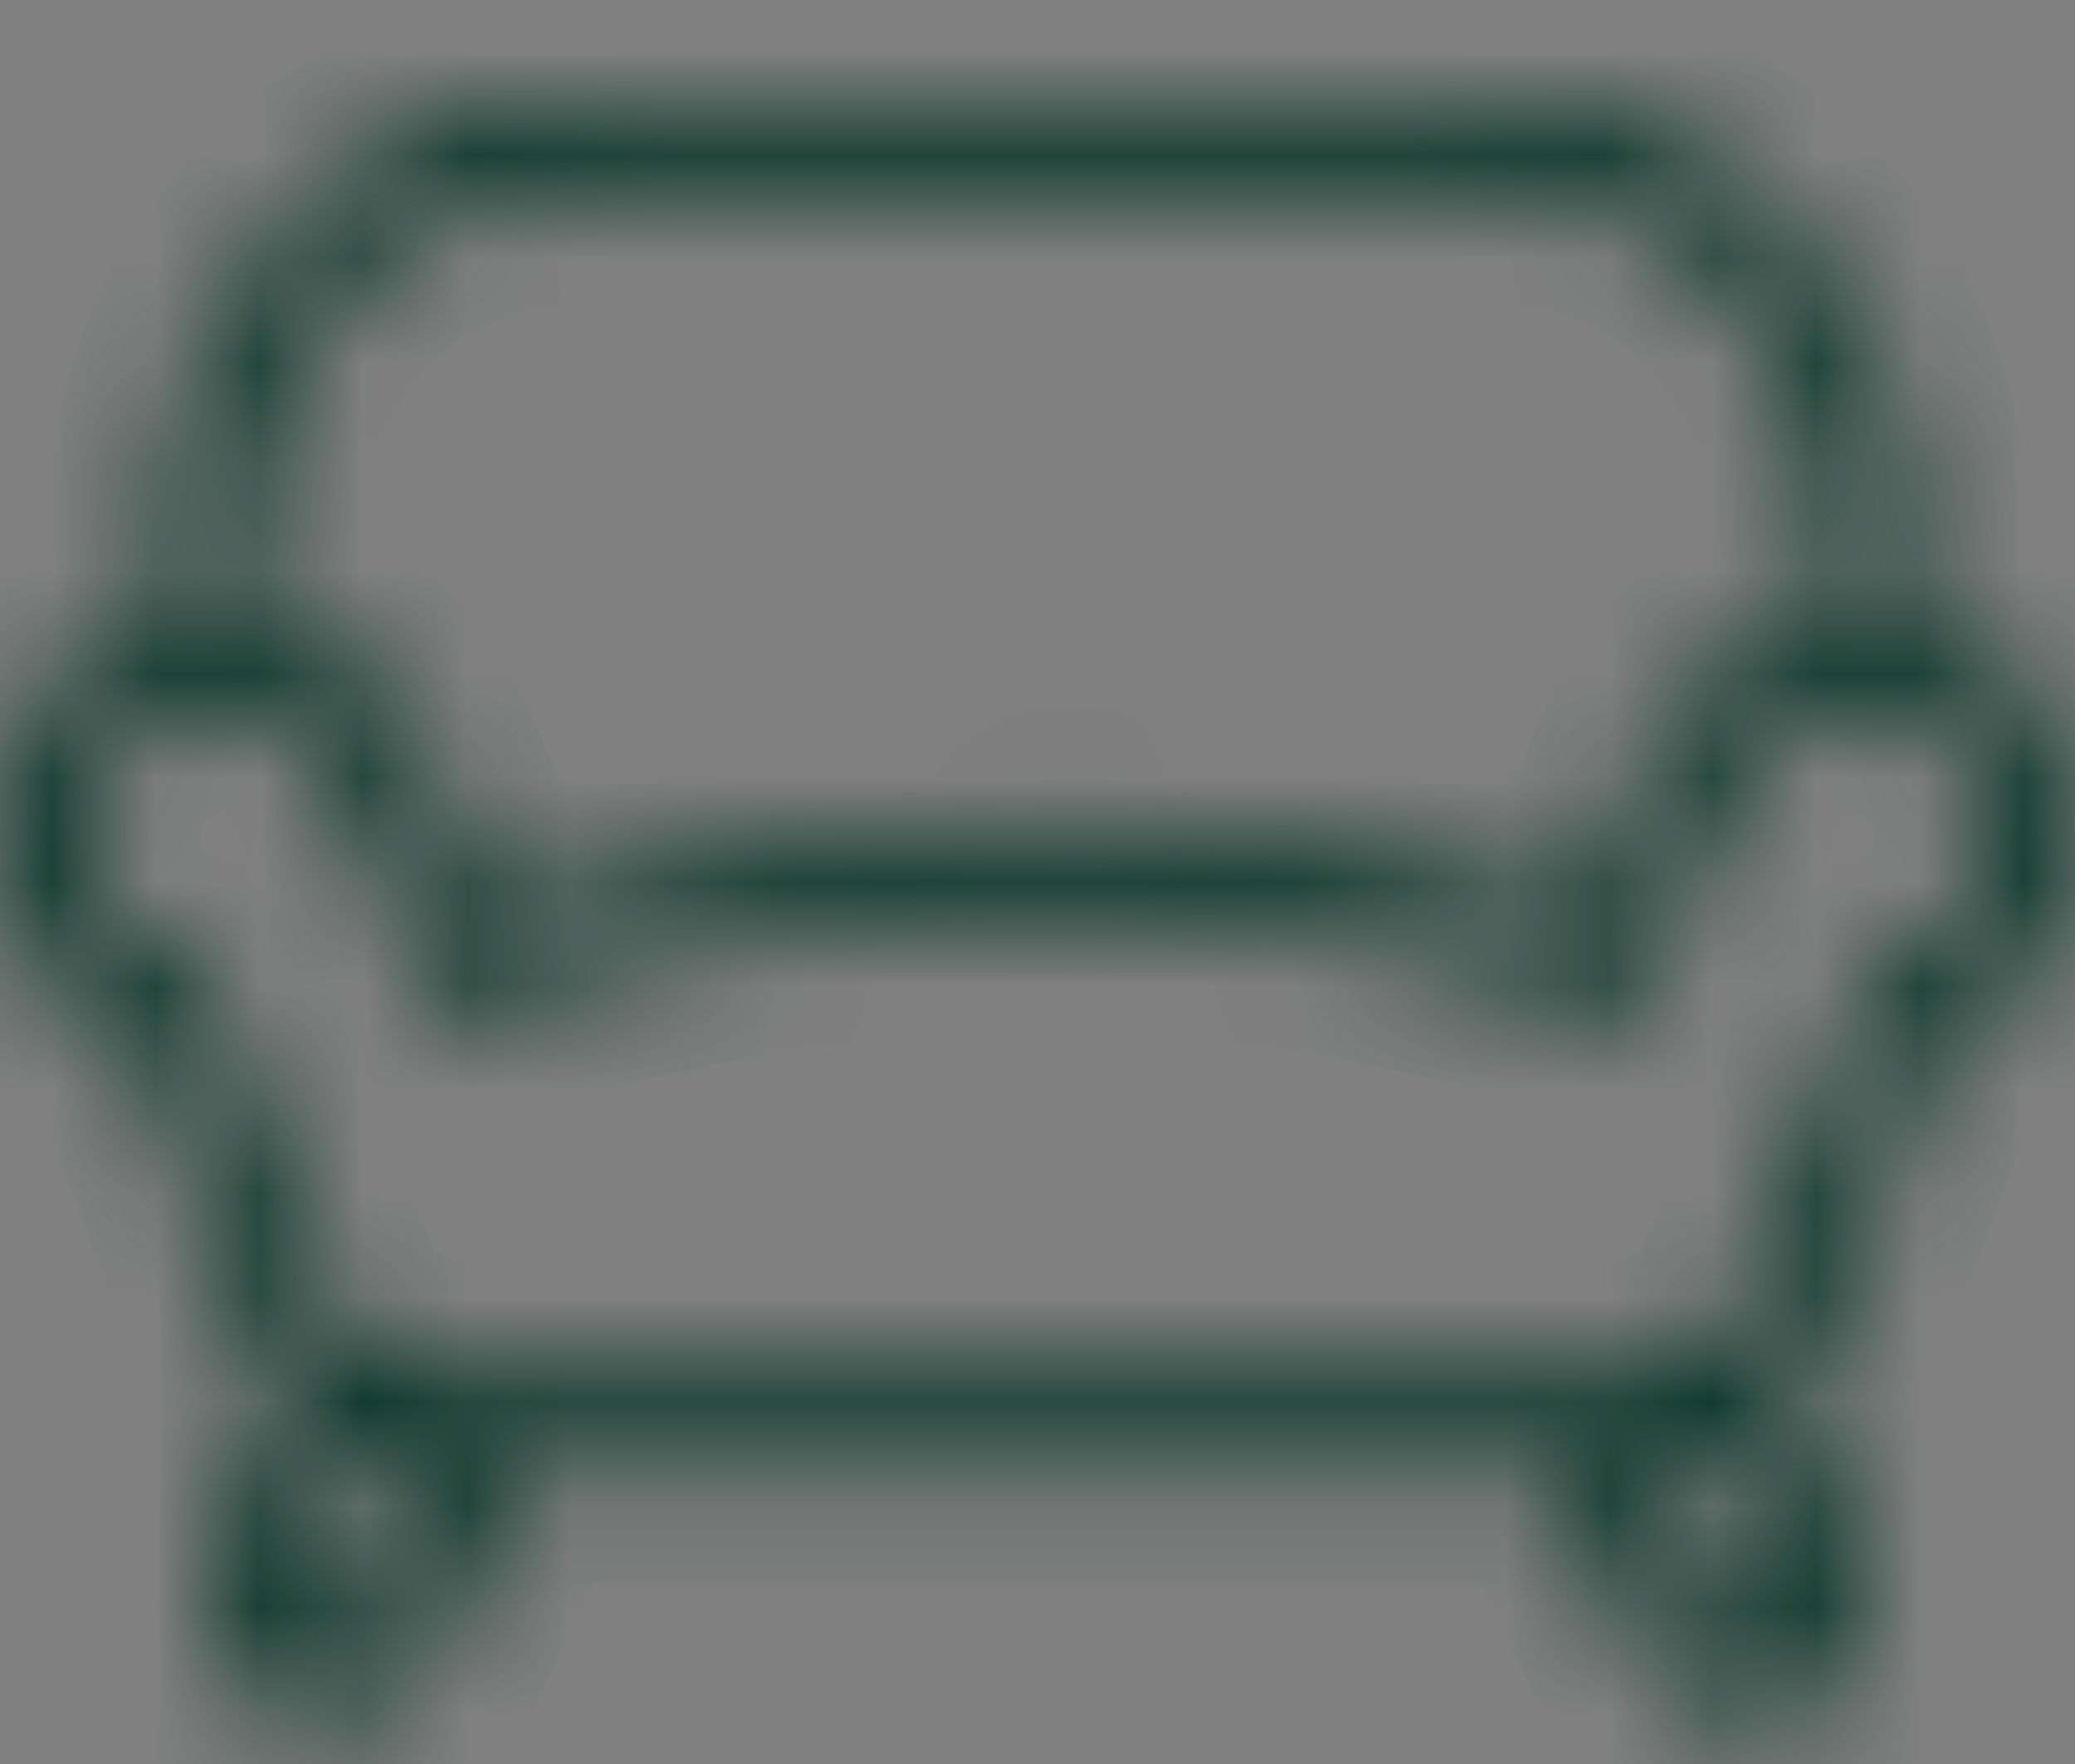 <?xml version="1.0" encoding="UTF-8"?> <svg xmlns="http://www.w3.org/2000/svg" width="20" height="17" viewBox="0 0 20 17" fill="none"><rect x="0" y="0" width="20" height="17" fill="#808080" stroke="none"/><mask id="path-1-inside-1_1314_1235" fill="white"><path d="M5.569 0.973C3.387 0.973 1.602 2.79 1.602 5.027V5.963C0.685 6.201 0 7.059 0 8.068C0 8.977 0.573 9.726 1.352 10.043L2.328 12.648L2.34 12.686H2.353C2.45 12.994 2.617 13.238 2.816 13.431L2.115 14.88C1.835 15.453 2.057 16.158 2.616 16.445C2.777 16.529 2.957 16.574 3.129 16.574C3.547 16.574 3.957 16.338 4.155 15.932L5.031 14.111H14.969L15.845 15.932C16.044 16.338 16.453 16.574 16.871 16.574C17.043 16.574 17.223 16.529 17.384 16.445C17.943 16.158 18.165 15.453 17.885 14.88L17.184 13.431C17.383 13.238 17.55 12.994 17.647 12.686H17.66L17.672 12.648L18.648 10.043C19.427 9.726 20 8.977 20 8.068C20 7.059 19.315 6.201 18.398 5.963V5.027C18.398 2.79 16.613 0.973 14.431 0.973H5.569ZM5.569 1.794H14.431C16.18 1.794 17.597 3.234 17.597 5.027V5.925C16.834 6.036 16.205 6.568 15.932 7.285H15.92L15.269 8.812C15.216 8.794 15.185 8.781 15.119 8.76C14.817 8.667 14.39 8.546 13.88 8.427C12.858 8.189 11.491 7.952 10.05 7.952C8.609 7.952 7.215 8.188 6.17 8.427C5.648 8.546 5.205 8.666 4.894 8.76C4.823 8.781 4.787 8.794 4.731 8.812L4.118 7.4H4.105C3.861 6.626 3.206 6.042 2.403 5.925V5.027C2.403 3.234 3.82 1.794 5.569 1.794ZM2.115 6.72C2.711 6.72 3.207 7.125 3.367 7.683V7.708L3.379 7.734L4.155 9.492L4.343 9.915L4.681 9.697L4.718 9.671C4.725 9.667 4.718 9.679 4.731 9.671C4.747 9.665 4.759 9.667 4.781 9.659C4.861 9.631 4.972 9.588 5.119 9.543C5.415 9.455 5.842 9.338 6.345 9.222C7.351 8.993 8.695 8.773 10.05 8.773C11.405 8.773 12.724 8.995 13.705 9.222C14.194 9.336 14.596 9.455 14.881 9.543C15.024 9.588 15.142 9.618 15.219 9.646C15.257 9.659 15.277 9.678 15.294 9.684H15.307L15.657 9.902L15.845 9.479L16.658 7.619V7.606L16.671 7.593C16.857 7.083 17.32 6.72 17.885 6.72C18.612 6.72 19.199 7.322 19.199 8.068C19.199 8.687 18.789 9.193 18.235 9.351L18.035 9.402L17.973 9.594L16.909 12.391V12.404L16.896 12.417C16.779 12.835 16.433 13.052 16.045 13.174C15.712 13.28 15.447 13.289 15.369 13.289C15.266 13.243 15.147 13.243 15.044 13.289H4.944C4.847 13.249 4.74 13.249 4.643 13.289C4.578 13.289 4.299 13.283 3.955 13.174C3.567 13.052 3.221 12.835 3.104 12.417L3.091 12.404V12.378L2.028 9.594L1.965 9.402L1.765 9.351C1.209 9.193 0.801 8.687 0.801 8.068C0.801 7.322 1.388 6.72 2.115 6.72ZM3.504 13.867C3.575 13.896 3.65 13.936 3.717 13.957C3.878 14.008 4.028 14.037 4.168 14.059L3.429 15.56C3.368 15.685 3.254 15.753 3.129 15.753C3.079 15.753 3.029 15.74 2.979 15.714C2.807 15.626 2.742 15.429 2.829 15.252L3.504 13.867ZM16.496 13.867L17.172 15.252C17.258 15.429 17.193 15.626 17.021 15.714C16.971 15.74 16.921 15.753 16.871 15.753C16.746 15.753 16.632 15.687 16.571 15.56L15.832 14.059C15.972 14.037 16.122 14.008 16.283 13.957C16.35 13.936 16.425 13.896 16.496 13.867Z"></path></mask><path d="M5.569 0.973C3.387 0.973 1.602 2.79 1.602 5.027V5.963C0.685 6.201 0 7.059 0 8.068C0 8.977 0.573 9.726 1.352 10.043L2.328 12.648L2.34 12.686H2.353C2.45 12.994 2.617 13.238 2.816 13.431L2.115 14.88C1.835 15.453 2.057 16.158 2.616 16.445C2.777 16.529 2.957 16.574 3.129 16.574C3.547 16.574 3.957 16.338 4.155 15.932L5.031 14.111H14.969L15.845 15.932C16.044 16.338 16.453 16.574 16.871 16.574C17.043 16.574 17.223 16.529 17.384 16.445C17.943 16.158 18.165 15.453 17.885 14.88L17.184 13.431C17.383 13.238 17.55 12.994 17.647 12.686H17.66L17.672 12.648L18.648 10.043C19.427 9.726 20 8.977 20 8.068C20 7.059 19.315 6.201 18.398 5.963V5.027C18.398 2.79 16.613 0.973 14.431 0.973H5.569ZM5.569 1.794H14.431C16.18 1.794 17.597 3.234 17.597 5.027V5.925C16.834 6.036 16.205 6.568 15.932 7.285H15.92L15.269 8.812C15.216 8.794 15.185 8.781 15.119 8.76C14.817 8.667 14.39 8.546 13.88 8.427C12.858 8.189 11.491 7.952 10.05 7.952C8.609 7.952 7.215 8.188 6.17 8.427C5.648 8.546 5.205 8.666 4.894 8.76C4.823 8.781 4.787 8.794 4.731 8.812L4.118 7.4H4.105C3.861 6.626 3.206 6.042 2.403 5.925V5.027C2.403 3.234 3.82 1.794 5.569 1.794ZM2.115 6.72C2.711 6.72 3.207 7.125 3.367 7.683V7.708L3.379 7.734L4.155 9.492L4.343 9.915L4.681 9.697L4.718 9.671C4.725 9.667 4.718 9.679 4.731 9.671C4.747 9.665 4.759 9.667 4.781 9.659C4.861 9.631 4.972 9.588 5.119 9.543C5.415 9.455 5.842 9.338 6.345 9.222C7.351 8.993 8.695 8.773 10.05 8.773C11.405 8.773 12.724 8.995 13.705 9.222C14.194 9.336 14.596 9.455 14.881 9.543C15.024 9.588 15.142 9.618 15.219 9.646C15.257 9.659 15.277 9.678 15.294 9.684H15.307L15.657 9.902L15.845 9.479L16.658 7.619V7.606L16.671 7.593C16.857 7.083 17.32 6.72 17.885 6.72C18.612 6.72 19.199 7.322 19.199 8.068C19.199 8.687 18.789 9.193 18.235 9.351L18.035 9.402L17.973 9.594L16.909 12.391V12.404L16.896 12.417C16.779 12.835 16.433 13.052 16.045 13.174C15.712 13.28 15.447 13.289 15.369 13.289C15.266 13.243 15.147 13.243 15.044 13.289H4.944C4.847 13.249 4.74 13.249 4.643 13.289C4.578 13.289 4.299 13.283 3.955 13.174C3.567 13.052 3.221 12.835 3.104 12.417L3.091 12.404V12.378L2.028 9.594L1.965 9.402L1.765 9.351C1.209 9.193 0.801 8.687 0.801 8.068C0.801 7.322 1.388 6.72 2.115 6.72ZM3.504 13.867C3.575 13.896 3.65 13.936 3.717 13.957C3.878 14.008 4.028 14.037 4.168 14.059L3.429 15.56C3.368 15.685 3.254 15.753 3.129 15.753C3.079 15.753 3.029 15.74 2.979 15.714C2.807 15.626 2.742 15.429 2.829 15.252L3.504 13.867ZM16.496 13.867L17.172 15.252C17.258 15.429 17.193 15.626 17.021 15.714C16.971 15.74 16.921 15.753 16.871 15.753C16.746 15.753 16.632 15.687 16.571 15.56L15.832 14.059C15.972 14.037 16.122 14.008 16.283 13.957C16.35 13.936 16.425 13.896 16.496 13.867Z" fill="white" stroke="#093628" stroke-width="2.255" mask="url(#path-1-inside-1_1314_1235)"></path></svg> 
